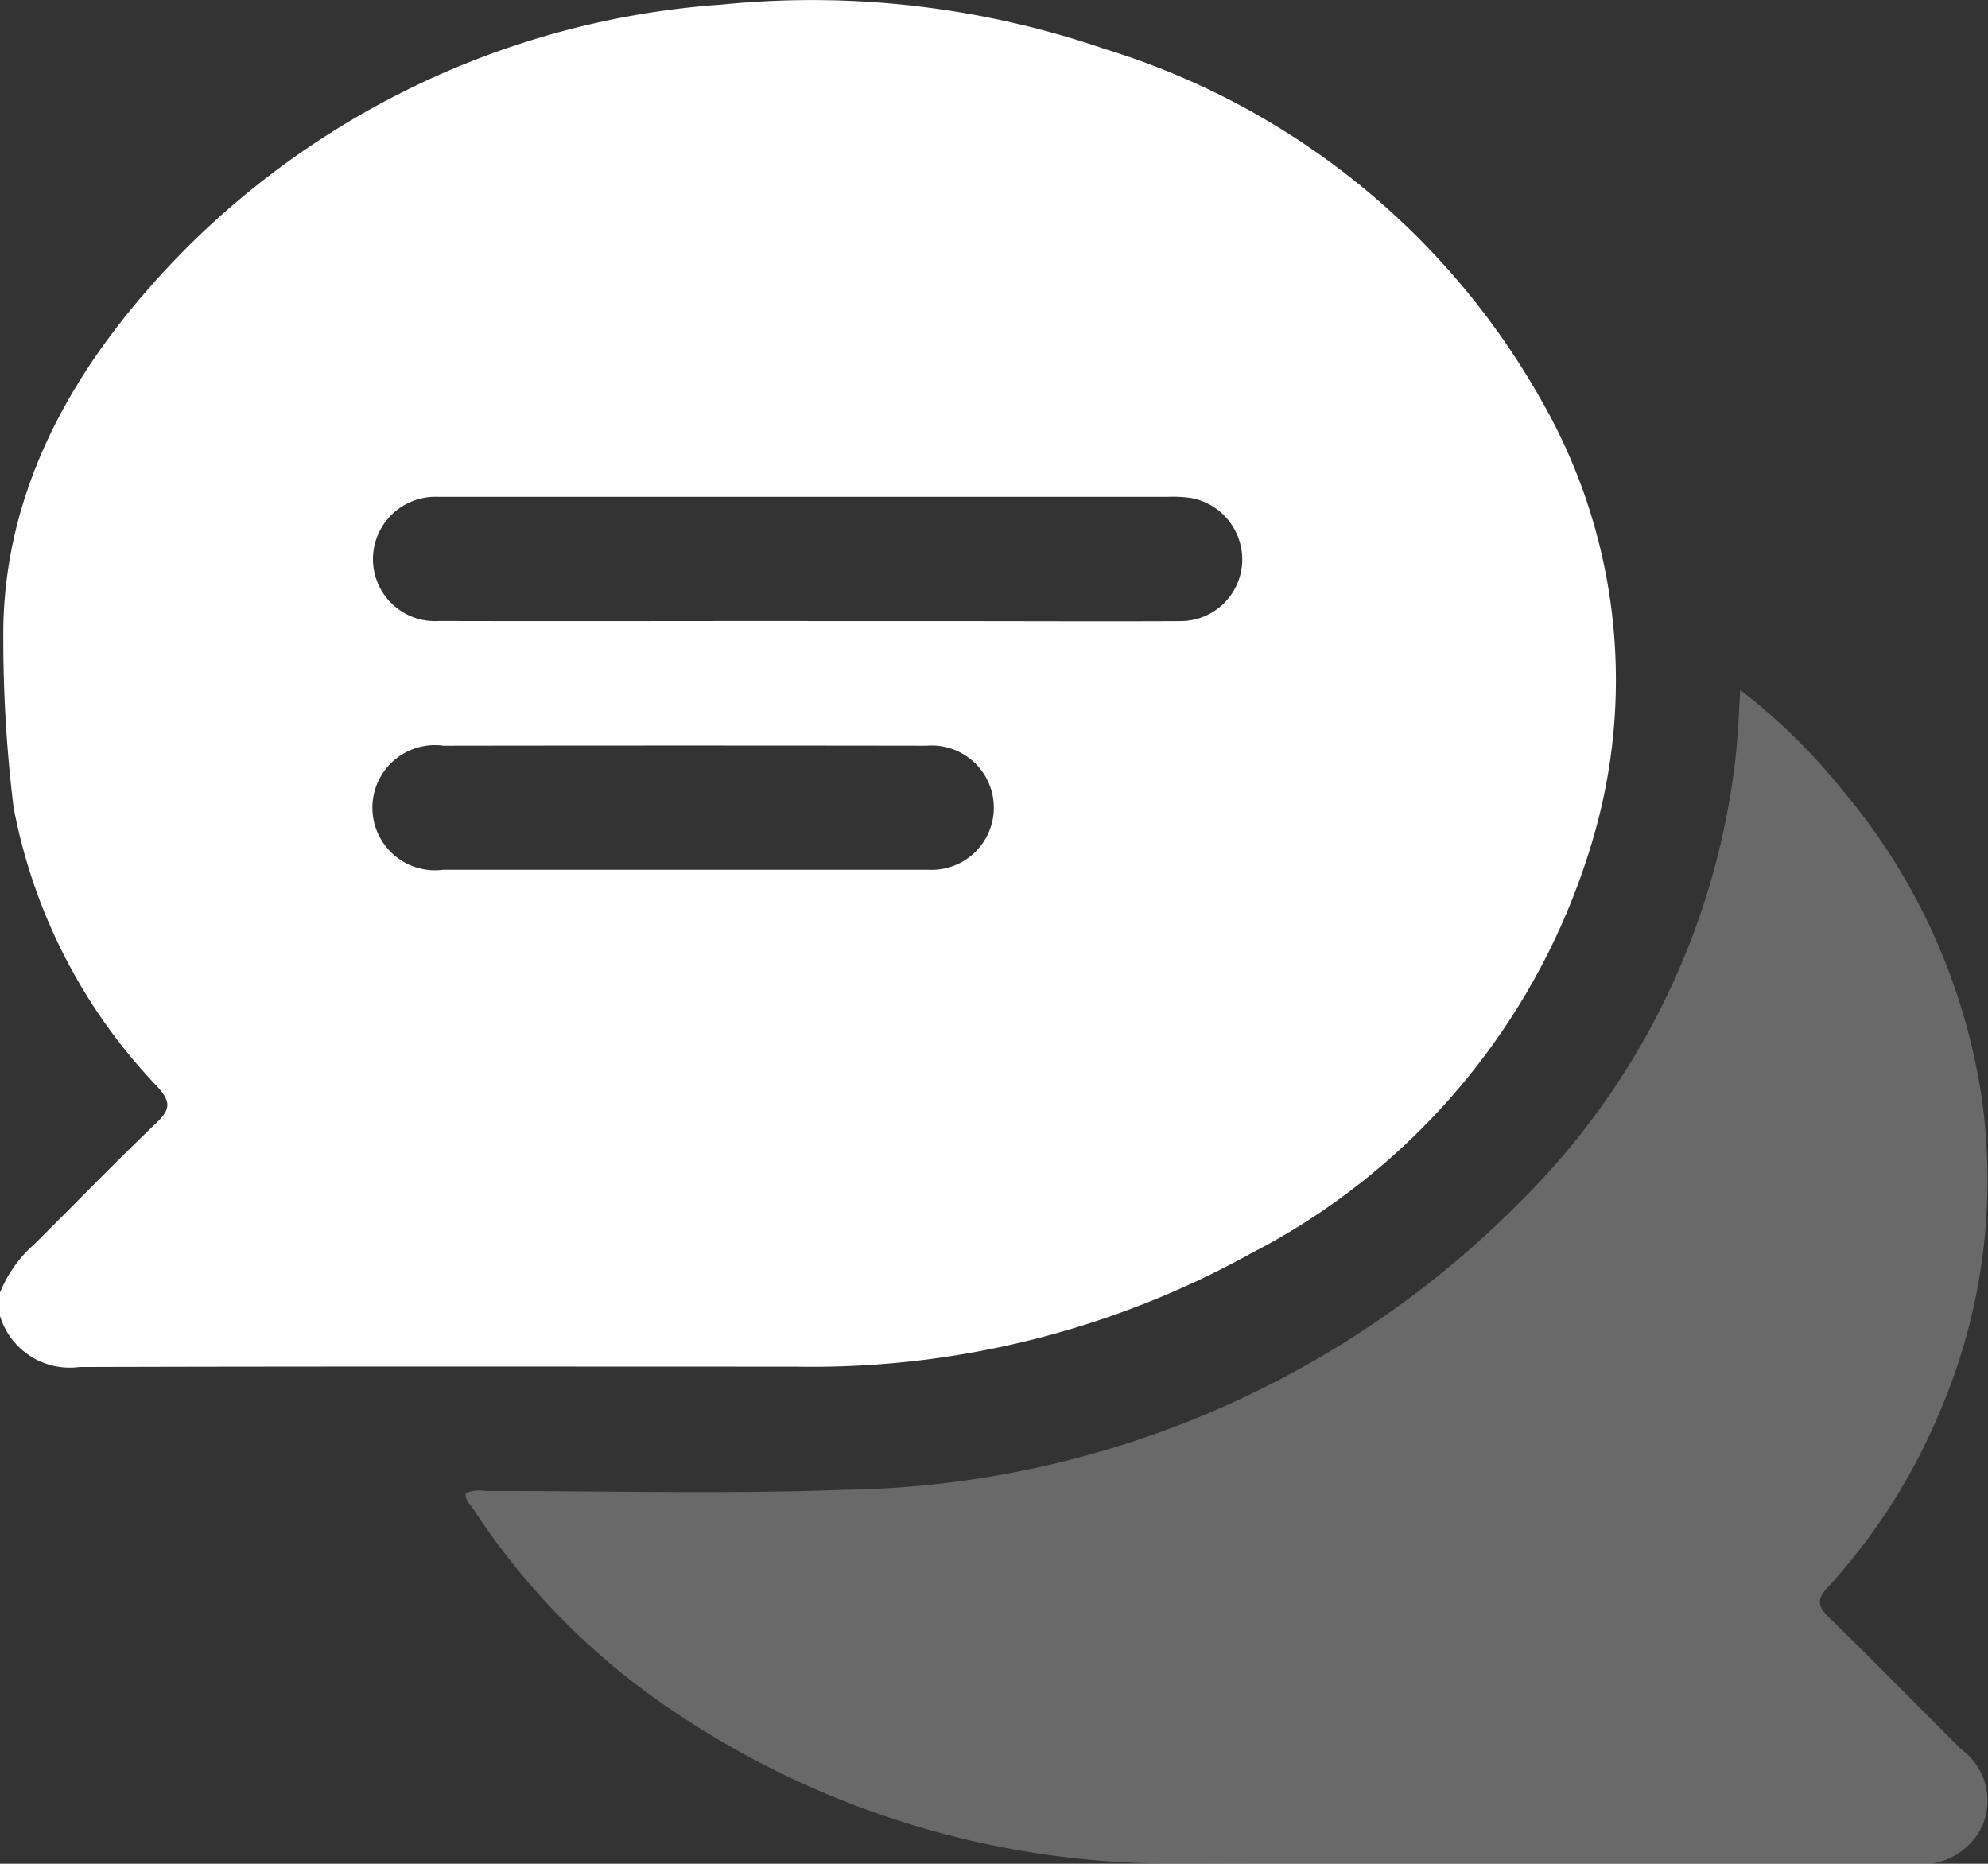 <svg xmlns="http://www.w3.org/2000/svg" width="44.115" height="41.356" viewBox="0 0 44.115 41.356">
  <rect x="0" y="0" width="44.115" height="41.356" fill="#333333" stroke="none"/>
  <g id="Group_2" data-name="Group 2" transform="translate(-1612.973 -977.601)">
    <path id="Path_4" data-name="Path 4" d="M124.007,141.838a13.181,13.181,0,0,1,2.268,2.221,13.74,13.74,0,0,1,3.089,6.813,13.019,13.019,0,0,1-.949,7.031,13.336,13.336,0,0,1-2.475,3.858c-.248.27-.2.426.041.662.987.962,1.955,1.943,2.928,2.919a1.408,1.408,0,0,1,.47,1.7,1.485,1.485,0,0,1-1.516.843c-5.412,0-10.824.009-16.236-.007a19.787,19.787,0,0,1-11.291-3.379,15.784,15.784,0,0,1-4.452-4.5c-.067-.1-.179-.191-.157-.343a.879.879,0,0,1,.46-.042c2.641-.006,5.286.071,7.924-.028a21.52,21.52,0,0,0,14.934-6.311,16.5,16.5,0,0,0,4.834-9.728c.036-.27.057-.542.077-.814s.031-.538.05-.892" transform="translate(1527.582 851.074)" fill="rgba(232,232,232,0.3)"/>
    <g id="Group_1" data-name="Group 1" transform="translate(1612.973 977.601)">
      <path id="Path_3" data-name="Path 3" d="M.075,13.849C.156,10.54,1.868,7.783,4.17,5.471A18.658,18.658,0,0,1,16.034.1a20,20,0,0,1,8.487.989,16.752,16.752,0,0,1,9.686,7.8,12.468,12.468,0,0,1,1.22,9.45,15.116,15.116,0,0,1-7.658,9.469,20.113,20.113,0,0,1-10.116,2.518c-5.3,0-10.6-.008-15.893.008A1.616,1.616,0,0,1,0,29.2v-.517a2.83,2.83,0,0,1,.757-1.069c.909-.9,1.793-1.816,2.717-2.7.307-.292.319-.463.035-.783A12.237,12.237,0,0,1,.3,17.906a30.785,30.785,0,0,1-.225-4.056m17.846-.067h3.272c1.665,0,3.329.008,4.993,0A1.372,1.372,0,0,0,27.564,12.5a1.388,1.388,0,0,0-1.143-1.451,2.93,2.93,0,0,0-.515-.024H12.992c-1.091,0-2.181,0-3.272,0a1.391,1.391,0,0,0-1.351.884A1.377,1.377,0,0,0,9.743,13.78c2.726.007,5.453,0,8.179,0M15.172,19.3c1.808,0,3.615,0,5.423,0a1.38,1.38,0,1,0-.036-2.753q-5.358-.008-10.717,0A1.389,1.389,0,1,0,9.835,19.3q2.668,0,5.337,0" transform="translate(0 0)" fill="#fff"/>
      <rect id="Rectangle_2" data-name="Rectangle 2" width="44.115" height="41.356" fill="none"/>
    </g>
  </g>
</svg>
